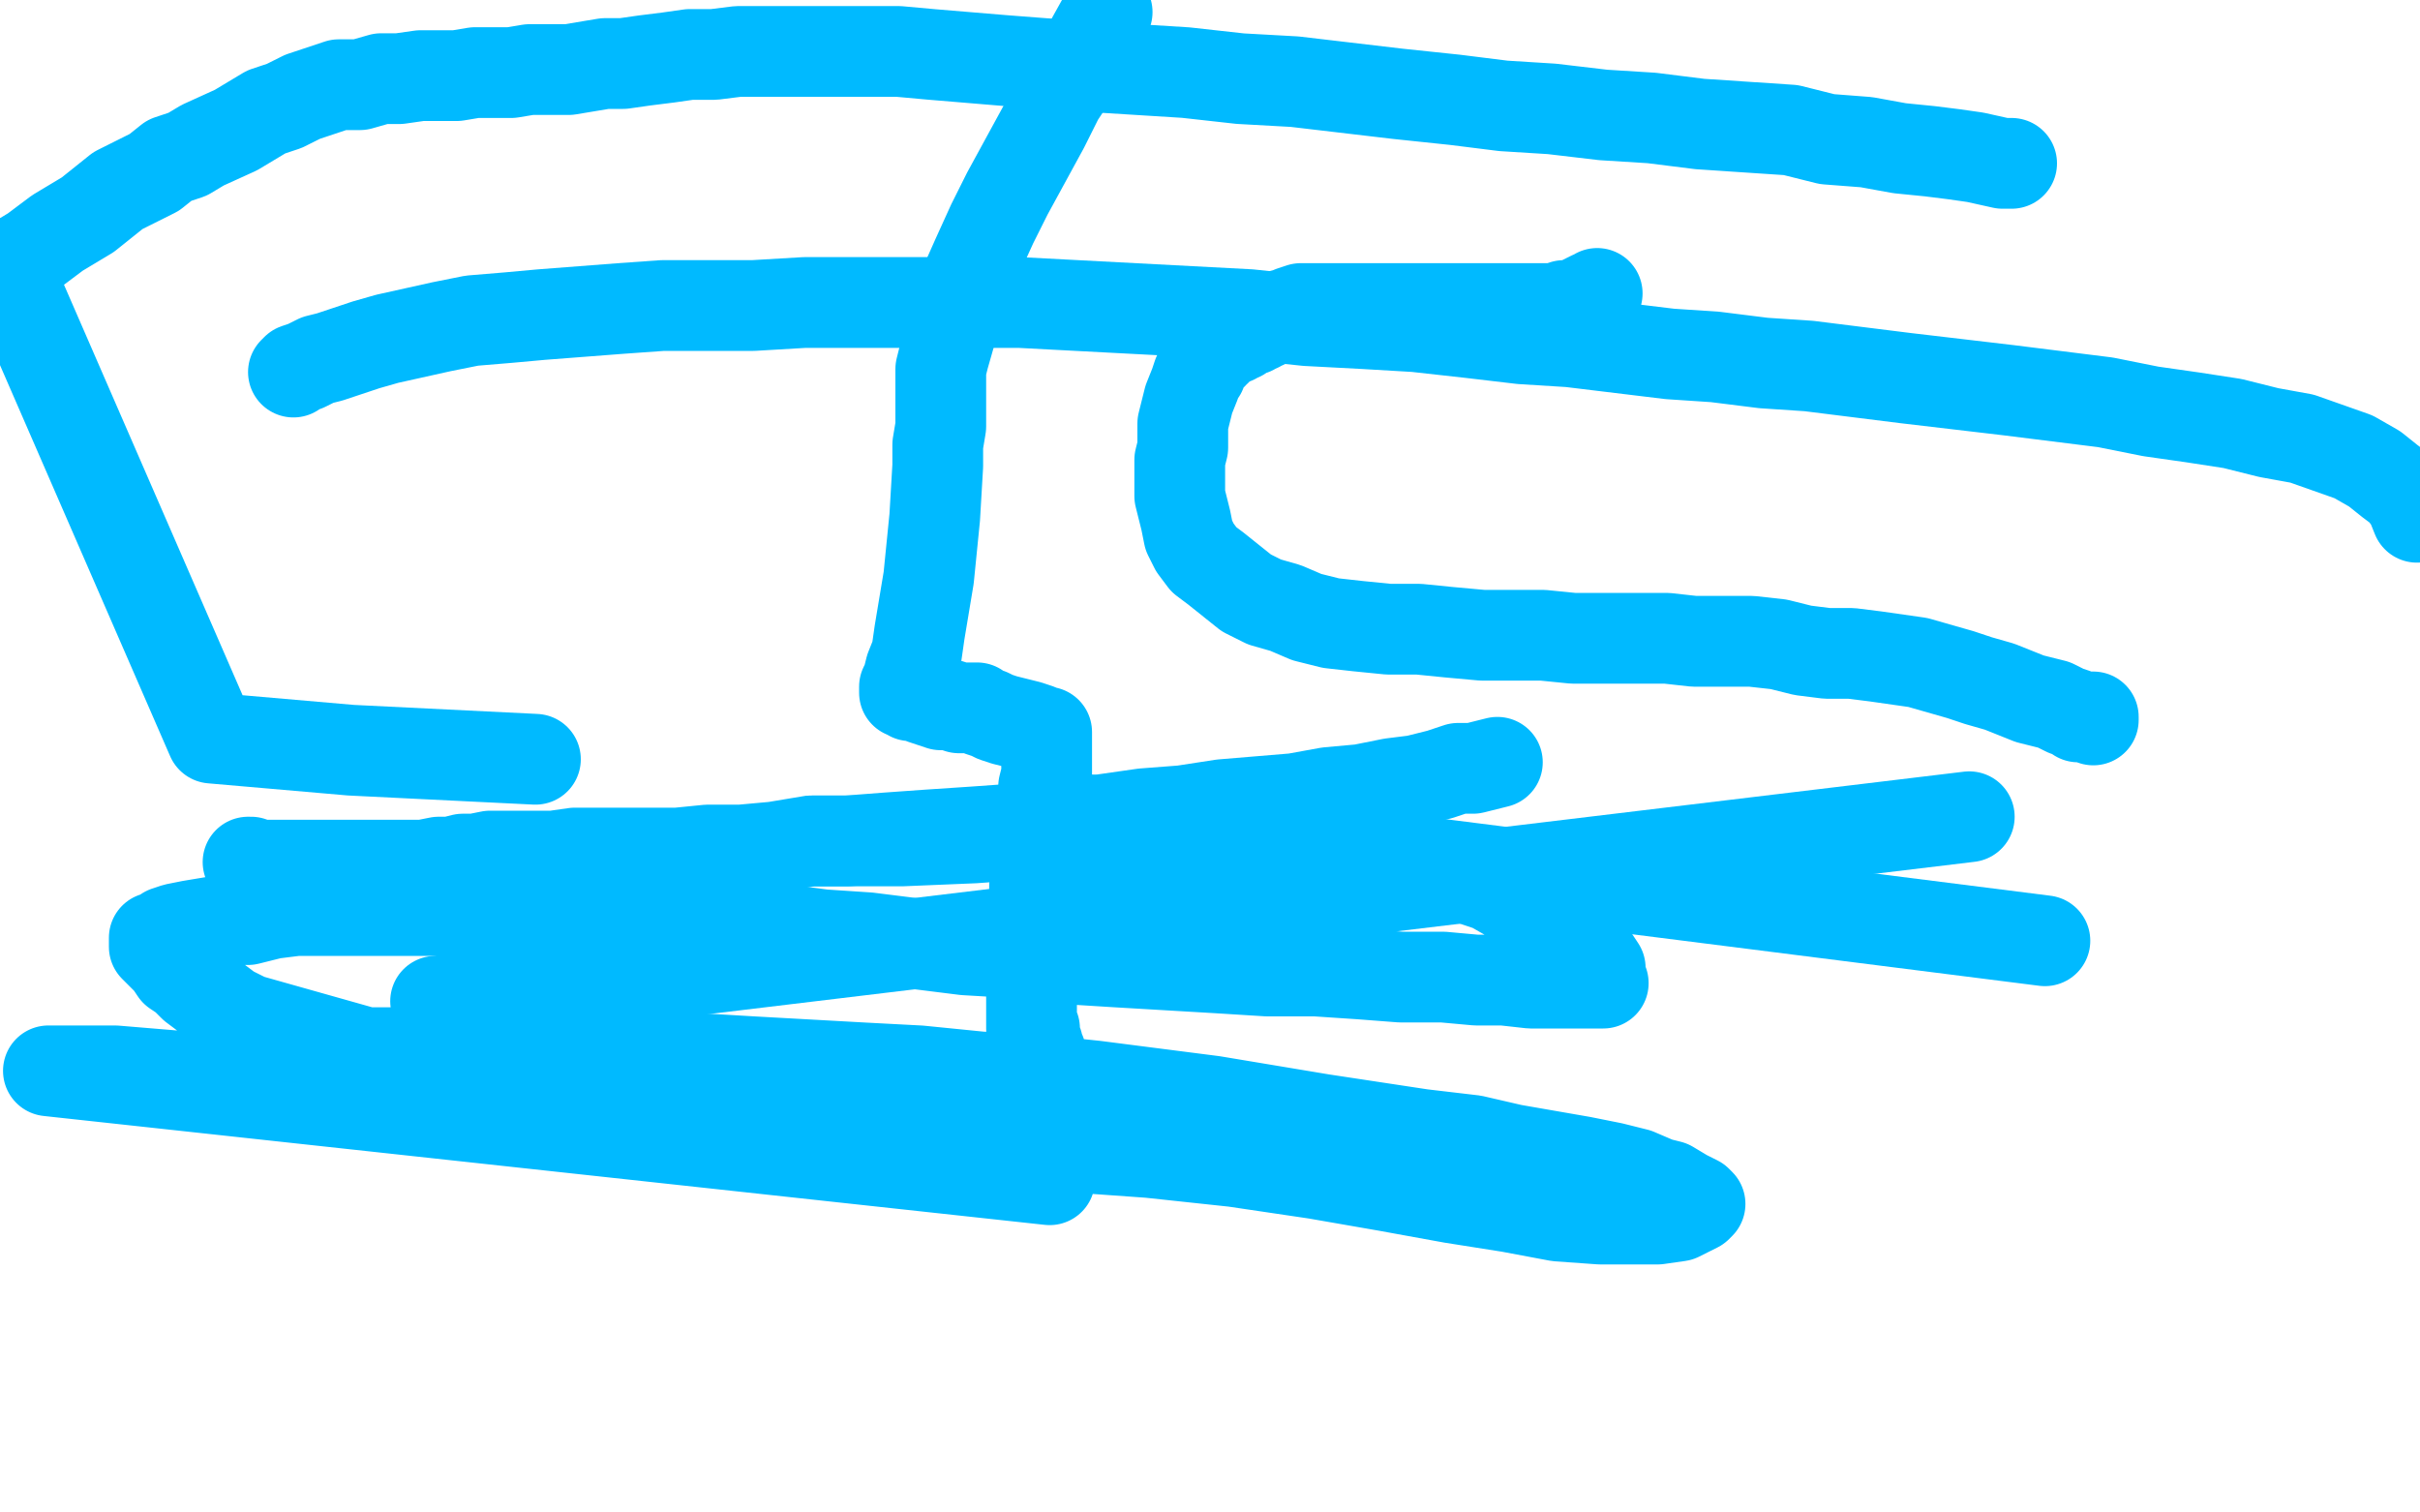 <?xml version="1.0" standalone="no"?>
<!DOCTYPE svg PUBLIC "-//W3C//DTD SVG 1.1//EN"
"http://www.w3.org/Graphics/SVG/1.1/DTD/svg11.dtd">

<svg width="800" height="500" version="1.1" xmlns="http://www.w3.org/2000/svg" xmlns:xlink="http://www.w3.org/1999/xlink" style="stroke-antialiasing: false"><desc>This SVG has been created on https://colorillo.com/</desc><rect x='0' y='0' width='800' height='500' style='fill: rgb(255,255,255); stroke-width:0' /><polyline points="356,273 360,271 676,311" style="fill: none; stroke: #00baff; stroke-width: 30; stroke-linejoin: round; stroke-linecap: round; stroke-antialiasing: false; stroke-antialias: 0; opacity: 1.0"/>
<polyline points="528,97 527,98 527,98 526,98 526,98 524,99 524,99 522,100 522,100 520,101 520,101 517,101 517,101 514,102 514,102 510,102 510,102 506,102 506,102 502,102 502,102 497,102 497,102 493,102 493,102 488,102 488,102 483,102 478,102 473,102 467,102 463,102 458,102 453,102 449,102 445,102 442,102 438,102 435,102 432,102 430,102 427,103 426,104 424,104 421,105 420,106 419,106 418,107 417,107 416,108 415,108 414,109 412,109 411,110 410,111 409,111 408,112 407,112 406,112 405,113 404,114 403,114 403,115 402,116 401,116 401,117 399,119 398,120 397,123 396,124 395,127 393,132 392,136 391,140 391,144 391,148 390,152 390,156 390,160 390,164 391,168 392,172 393,177 395,181 398,185 402,188 407,192 412,196 418,199 425,201 432,204 440,206 449,207 459,208 469,208 479,209 490,210 500,210 510,210 520,211 531,211 541,211 551,211 560,212 569,212 579,212 588,213 596,215 604,216 612,216 620,217 627,218 634,219 641,221 648,223 654,225 661,227 666,229 671,231 675,232 679,233 683,235 686,236 687,237 689,237 690,237 691,237 692,237 692,238" style="fill: none; stroke: #00baff; stroke-width: 30; stroke-linejoin: round; stroke-linecap: round; stroke-antialiasing: false; stroke-antialias: 0; opacity: 1.0"/>
<polyline points="665,54 664,54 664,54 662,54 662,54 653,52 653,52 646,51 646,51 638,50 638,50 628,49 628,49 617,47 617,47 604,46 604,46 592,43 592,43 577,42 577,42 562,41 562,41 546,39 546,39 530,38 513,36 497,35 481,33 462,31 445,29 428,27 410,26 392,24 376,23 360,22 345,21 332,20 320,19 308,18 297,17 287,17 269,17 260,17 252,17 244,17 236,18 228,18 221,19 213,20 206,21 200,21 194,22 188,23 181,23 175,23 169,24 163,24 157,24 151,25 145,25 139,25 132,26 126,26 119,28 112,28 106,30 100,32 94,35 88,37 83,40 78,43 67,48 62,51 56,53 51,57 45,60 39,63 34,67 29,71 24,74 19,77 15,80 11,83 6,86 3,90 70,244 116,248 177,251" style="fill: none; stroke: #00baff; stroke-width: 30; stroke-linejoin: round; stroke-linecap: round; stroke-antialiasing: false; stroke-antialias: 0; opacity: 1.0"/>
<polyline points="97,123 98,122 98,122 101,121 101,121 105,119 105,119 109,118 109,118 115,116 115,116 121,114 121,114 128,112 128,112 137,110 137,110 146,108 146,108 156,106 156,106 168,105 168,105 179,104 179,104 205,102 205,102 219,101 219,101 234,101 249,101 266,100 282,100 300,100 337,100 356,101 394,103 413,104 432,106 451,107 468,108 486,110 503,112 519,113 552,117 567,118 583,120 598,121 614,123 630,125 647,127 664,129 680,131 696,133 711,136 725,138 738,140 750,143 761,145 778,151 785,155 790,159 794,162 797,166 799,171" style="fill: none; stroke: #00baff; stroke-width: 30; stroke-linejoin: round; stroke-linecap: round; stroke-antialiasing: false; stroke-antialias: 0; opacity: 1.0"/>
<polyline points="144,331 651,270 651,270" style="fill: none; stroke: #00baff; stroke-width: 30; stroke-linejoin: round; stroke-linecap: round; stroke-antialiasing: false; stroke-antialias: 0; opacity: 1.0"/>
<polyline points="495,252 487,254 487,254 482,254 482,254 476,256 476,256 468,258 468,258 460,259 460,259 450,261 450,261 439,262 439,262 428,264 428,264 416,265 416,265 404,266 404,266 391,268 391,268 378,269 378,269 364,271 364,271 350,273 336,274 322,275 307,276 293,277 280,278 268,278 256,280 245,281 234,281 224,282 214,282 206,282 197,282 190,282 183,283 177,283 167,283 162,283 157,284 153,284 149,285 145,285 140,286 136,286 132,286 128,286 124,286 120,286 115,286 111,286 102,286 98,286 94,286 91,286 88,286 86,286 84,286 83,285 82,285" style="fill: none; stroke: #00baff; stroke-width: 30; stroke-linejoin: round; stroke-linecap: round; stroke-antialiasing: false; stroke-antialias: 0; opacity: 1.0"/>
<polyline points="269,278 278,278 278,278 287,278 287,278 298,278 298,278 322,277 322,277 336,276 336,276 351,276 351,276 368,276 368,276 385,276 385,276 402,277 402,277 420,278 420,278 435,279 435,279 450,281 450,281 463,283 463,283 474,286 484,290 493,293 500,297 507,300 513,303 518,307 522,311 525,314 527,317 529,320 529,322 529,324 530,325 528,325 526,325 513,325 506,325 497,324 488,324 477,323 463,323 450,322 435,321 419,321 403,320 369,318 353,317 336,315 319,314 303,312 287,310 272,309 257,307 242,307 228,306 214,305 202,304 189,303 177,302 165,301 154,301 144,301 134,301 125,301 116,301 107,301 98,301 90,302 82,304 75,304 69,305 63,306 58,307 55,308 52,310 51,310 51,311 51,312 51,313 52,314 54,316 56,318 58,321 61,323 64,326 68,329 72,331 76,334 82,337 121,348 134,348 146,349 159,349 173,349 187,349 201,349 216,350 232,350 249,351 267,352 285,353 304,354 324,356 343,357 362,359 401,364 419,367 437,370 470,375 487,377 500,380 523,384 533,386 541,388 548,391 552,392 557,395 559,396 561,397 562,398 561,399 559,400 555,402 548,403 540,403 529,403 515,402 499,399 480,396 458,392 435,388 408,384 380,381 352,379 323,376 295,373 265,371 236,369 205,367 176,364 146,361 116,360 89,357 62,356 38,354 16,354 347,390 347,389 347,388 347,387 347,386 347,385 347,384 347,383 347,382 347,381 348,379 348,378 349,376 350,374 350,372 351,369 352,367 353,365 354,363 354,362 354,361 355,361 355,360 355,359 354,359 353,358 352,358 351,358 350,357 349,357 348,357 347,356 346,356 346,355 345,355 345,354 345,353 345,352 345,351 344,350 344,349 344,348 343,347 343,346 343,345 342,343 342,342 342,341 342,340 341,340 341,338 341,335 341,329 341,323 341,317 341,311 341,305 342,299 342,293 343,287 343,282 344,277 344,272 344,268 345,264 345,260 346,256 346,253 346,251 346,249 346,247 346,246 346,245 346,243 346,242 345,242 343,241 340,240 336,239 332,238 329,237 327,236 324,235 323,234 322,234 320,234 318,234 317,234 314,233 311,233 308,232 305,231 303,230 301,230 300,229 299,229 299,227 300,225 301,221 303,216 304,209 307,191 309,171 310,154 310,147 311,141 311,134 311,131 311,128 311,125 311,122 312,118 314,111 316,104 319,94 323,85 328,74 333,64 339,53 345,42 350,32 356,23 361,13 366,4" style="fill: none; stroke: #00baff; stroke-width: 30; stroke-linejoin: round; stroke-linecap: round; stroke-antialiasing: false; stroke-antialias: 0; opacity: 1.0"/>
</svg>
